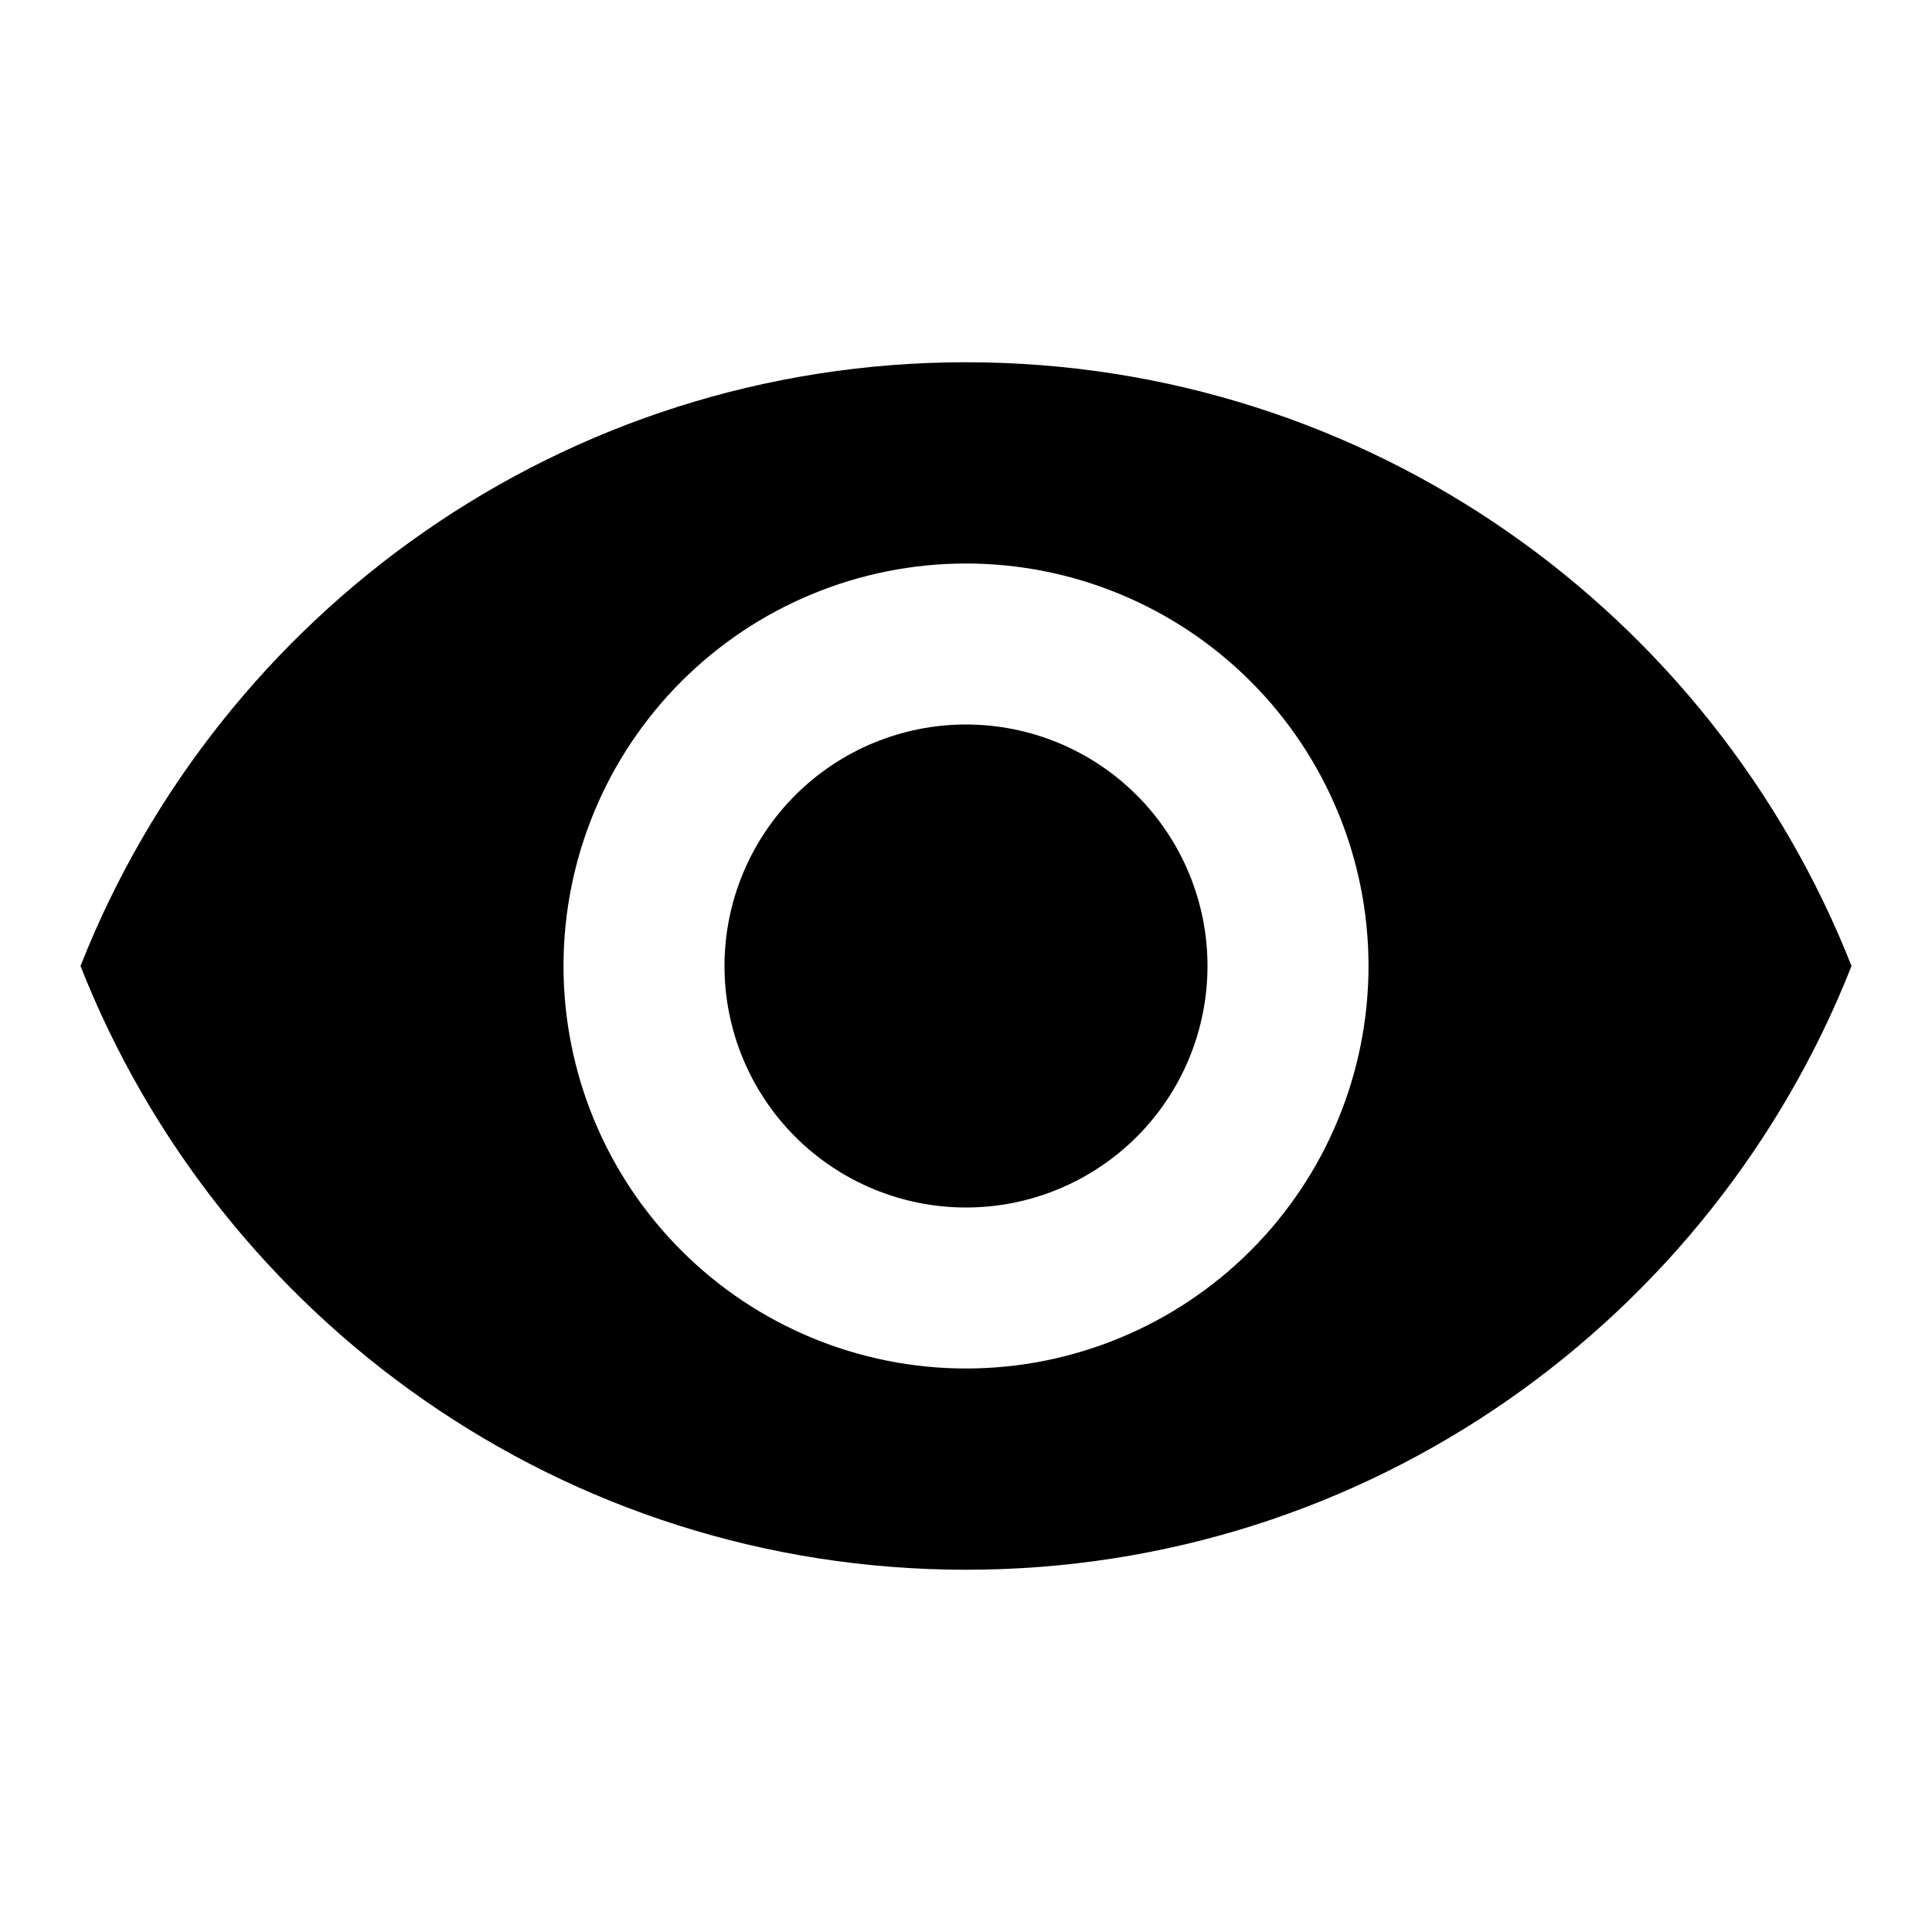 <svg width="100" height="100" viewBox="0 0 100 100" fill="none" xmlns="http://www.w3.org/2000/svg">
<path d="M50 37.5C46.685 37.5 43.506 38.817 41.161 41.161C38.817 43.505 37.5 46.685 37.5 50C37.5 53.315 38.817 56.495 41.161 58.839C43.506 61.183 46.685 62.5 50 62.5C53.316 62.5 56.495 61.183 58.839 58.839C61.183 56.495 62.5 53.315 62.5 50C62.5 46.685 61.183 43.505 58.839 41.161C56.495 38.817 53.316 37.5 50 37.5ZM50 70.833C44.475 70.833 39.176 68.638 35.269 64.731C31.362 60.824 29.167 55.525 29.167 50C29.167 44.475 31.362 39.176 35.269 35.269C39.176 31.362 44.475 29.167 50 29.167C55.526 29.167 60.825 31.362 64.732 35.269C68.639 39.176 70.834 44.475 70.834 50C70.834 55.525 68.639 60.824 64.732 64.731C60.825 68.638 55.526 70.833 50 70.833ZM50 18.75C29.167 18.75 11.375 31.708 4.167 50C11.375 68.292 29.167 81.25 50 81.25C70.834 81.25 88.625 68.292 95.834 50C88.625 31.708 70.834 18.75 50 18.75Z" fill="black"/>
</svg>
